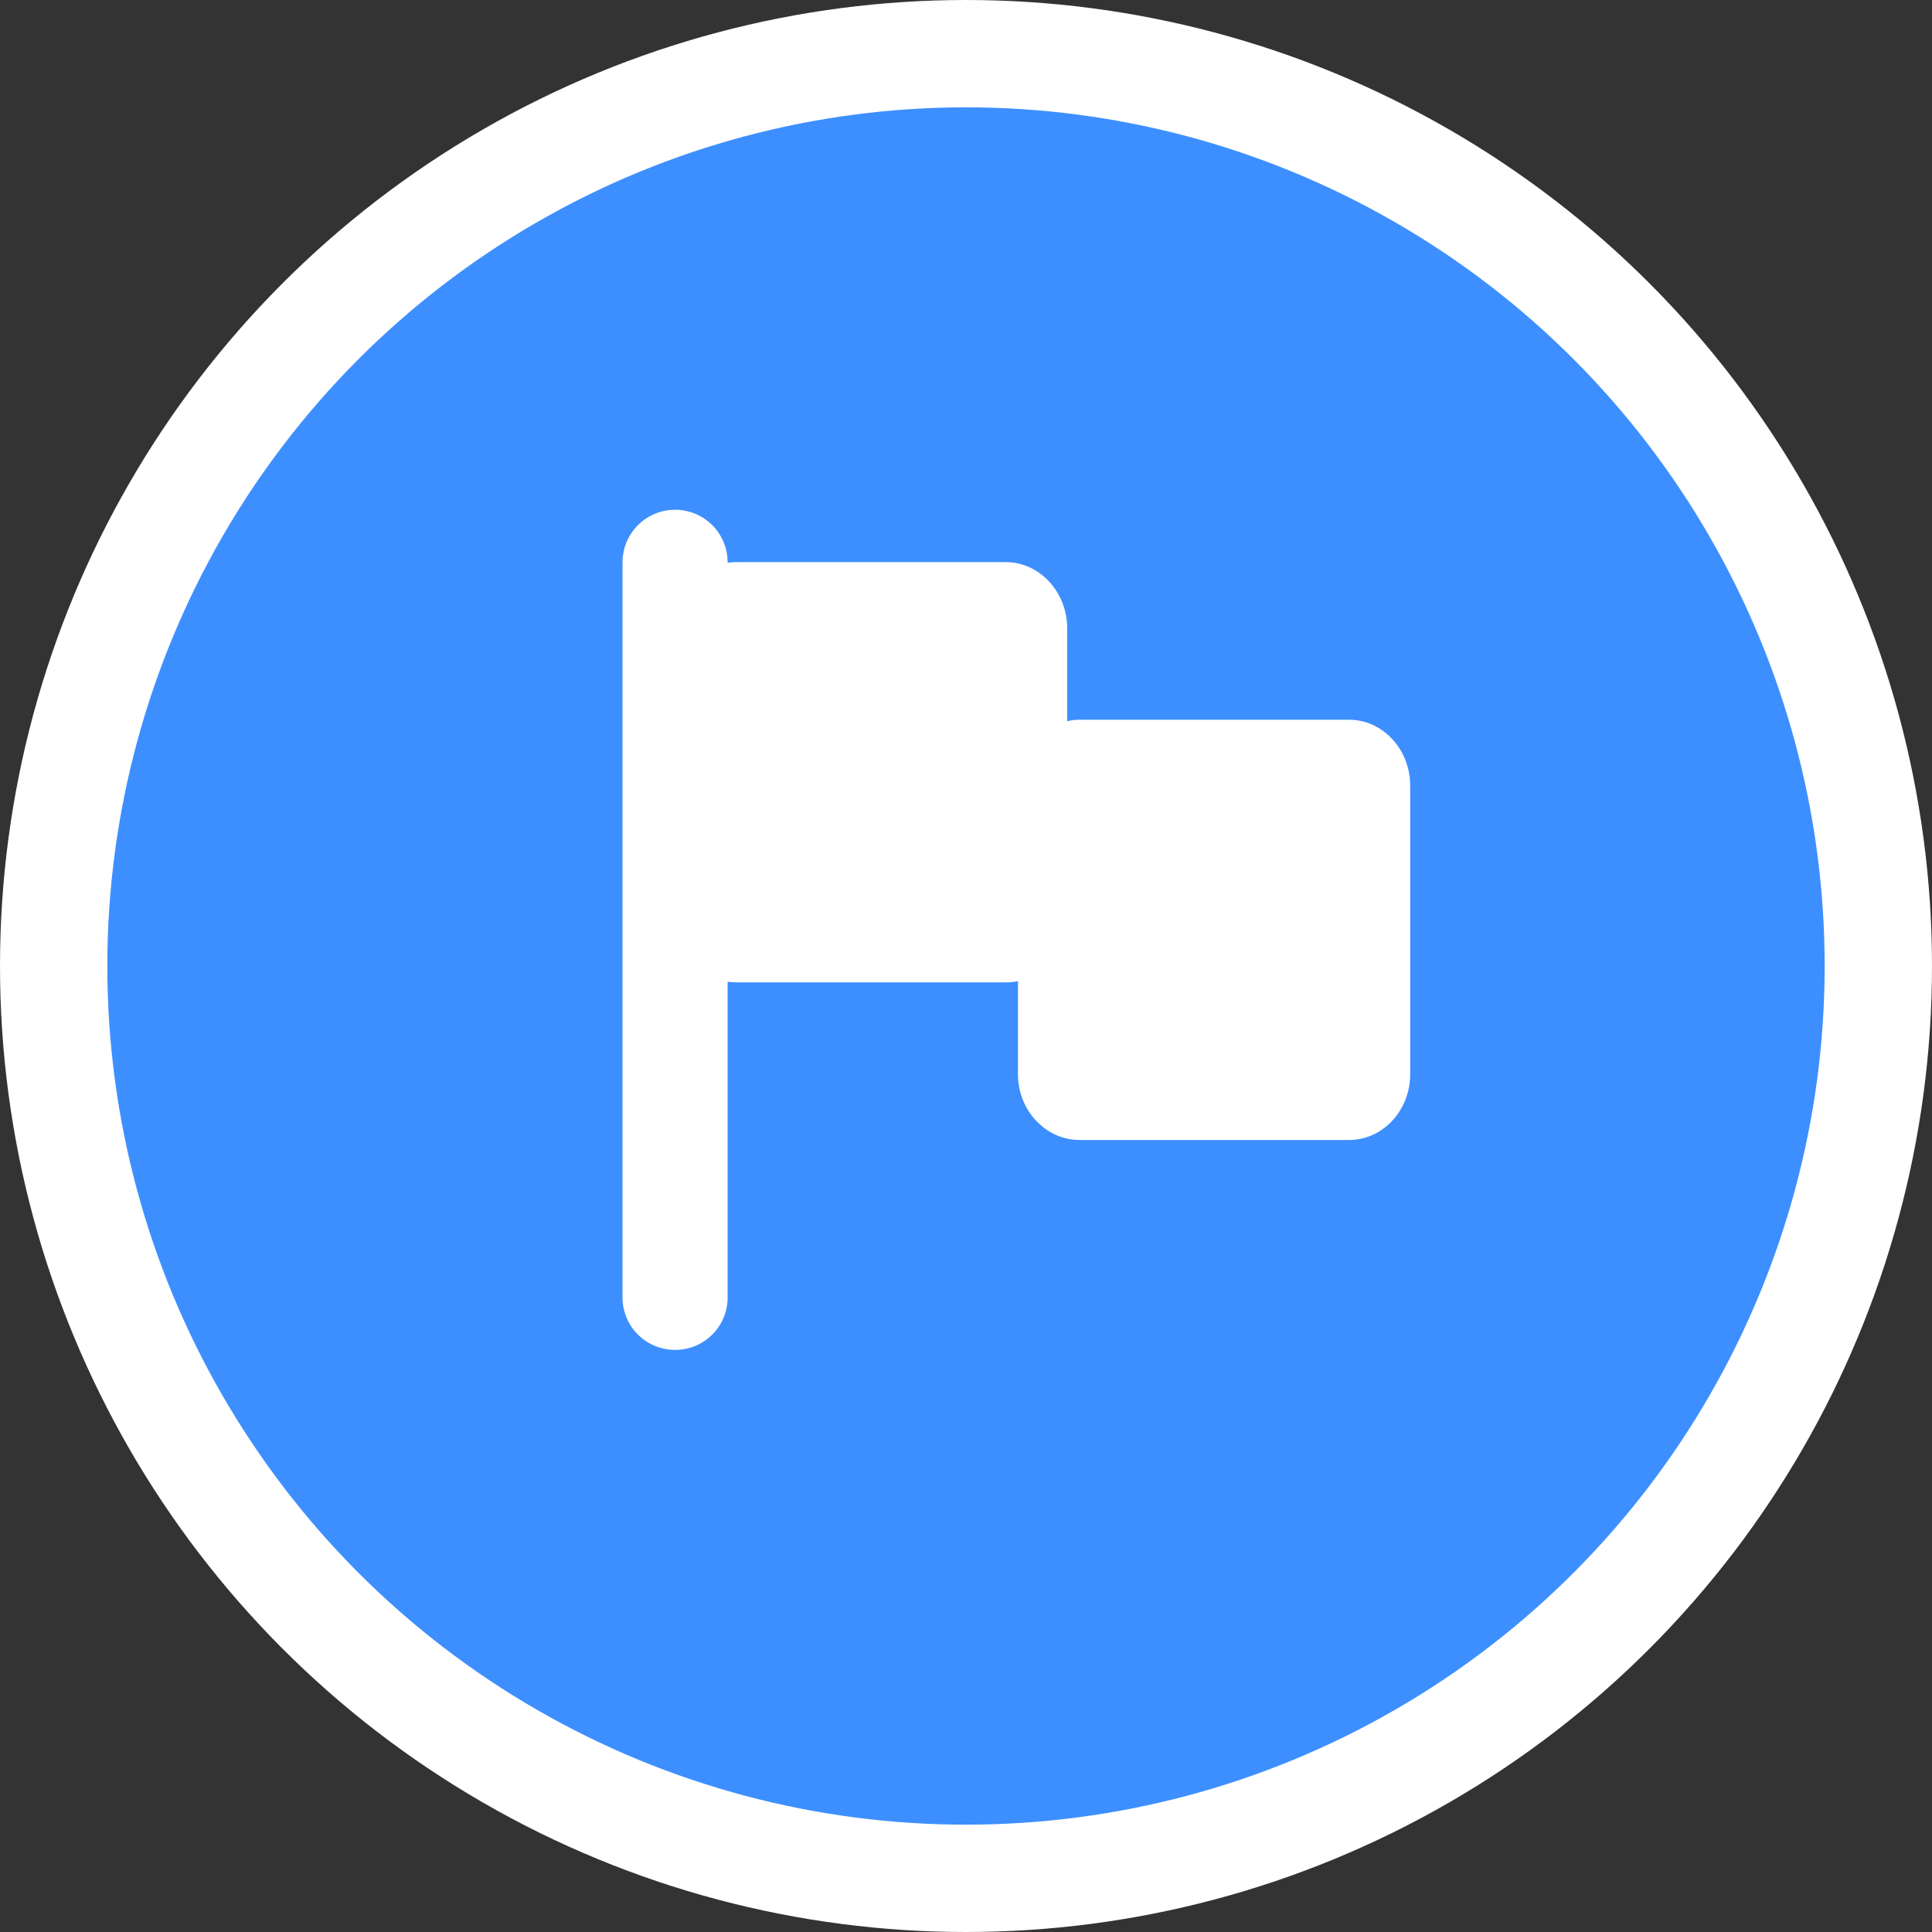 <svg xmlns="http://www.w3.org/2000/svg" width="90" height="90" viewBox="0 0 90 90"><rect x="0" y="0" width="90" height="90" fill="#333333" stroke="none"/><g transform="translate(5 5)" fill="none" fill-rule="evenodd"><circle stroke="#FFF" stroke-width="5" fill="#3D8FFF" cx="40" cy="40" r="42.5"/><g fill="#FFF"><path d="M57.845 28.527H45.287c-.205 0-.39.03-.575.068v-4.338c0-1.677-1.287-3.072-2.857-3.072H29.307c-1.58 0-2.857 1.395-2.857 3.072v13.455c0 1.677 1.277 3.051 2.857 3.051h12.548c.195 0 .39-.019.566-.058v4.339c0 1.686 1.296 3.061 2.866 3.061h12.558c1.57 0 2.847-1.375 2.847-3.061V31.598c0-1.686-1.277-3.07-2.847-3.07z"/><path d="M28.895 55.446a2.438 2.438 0 01-2.438 2.437A2.443 2.443 0 0124 55.446V21.184a2.449 2.449 0 012.457-2.437 2.445 2.445 0 012.438 2.437v34.262z"/></g></g></svg>